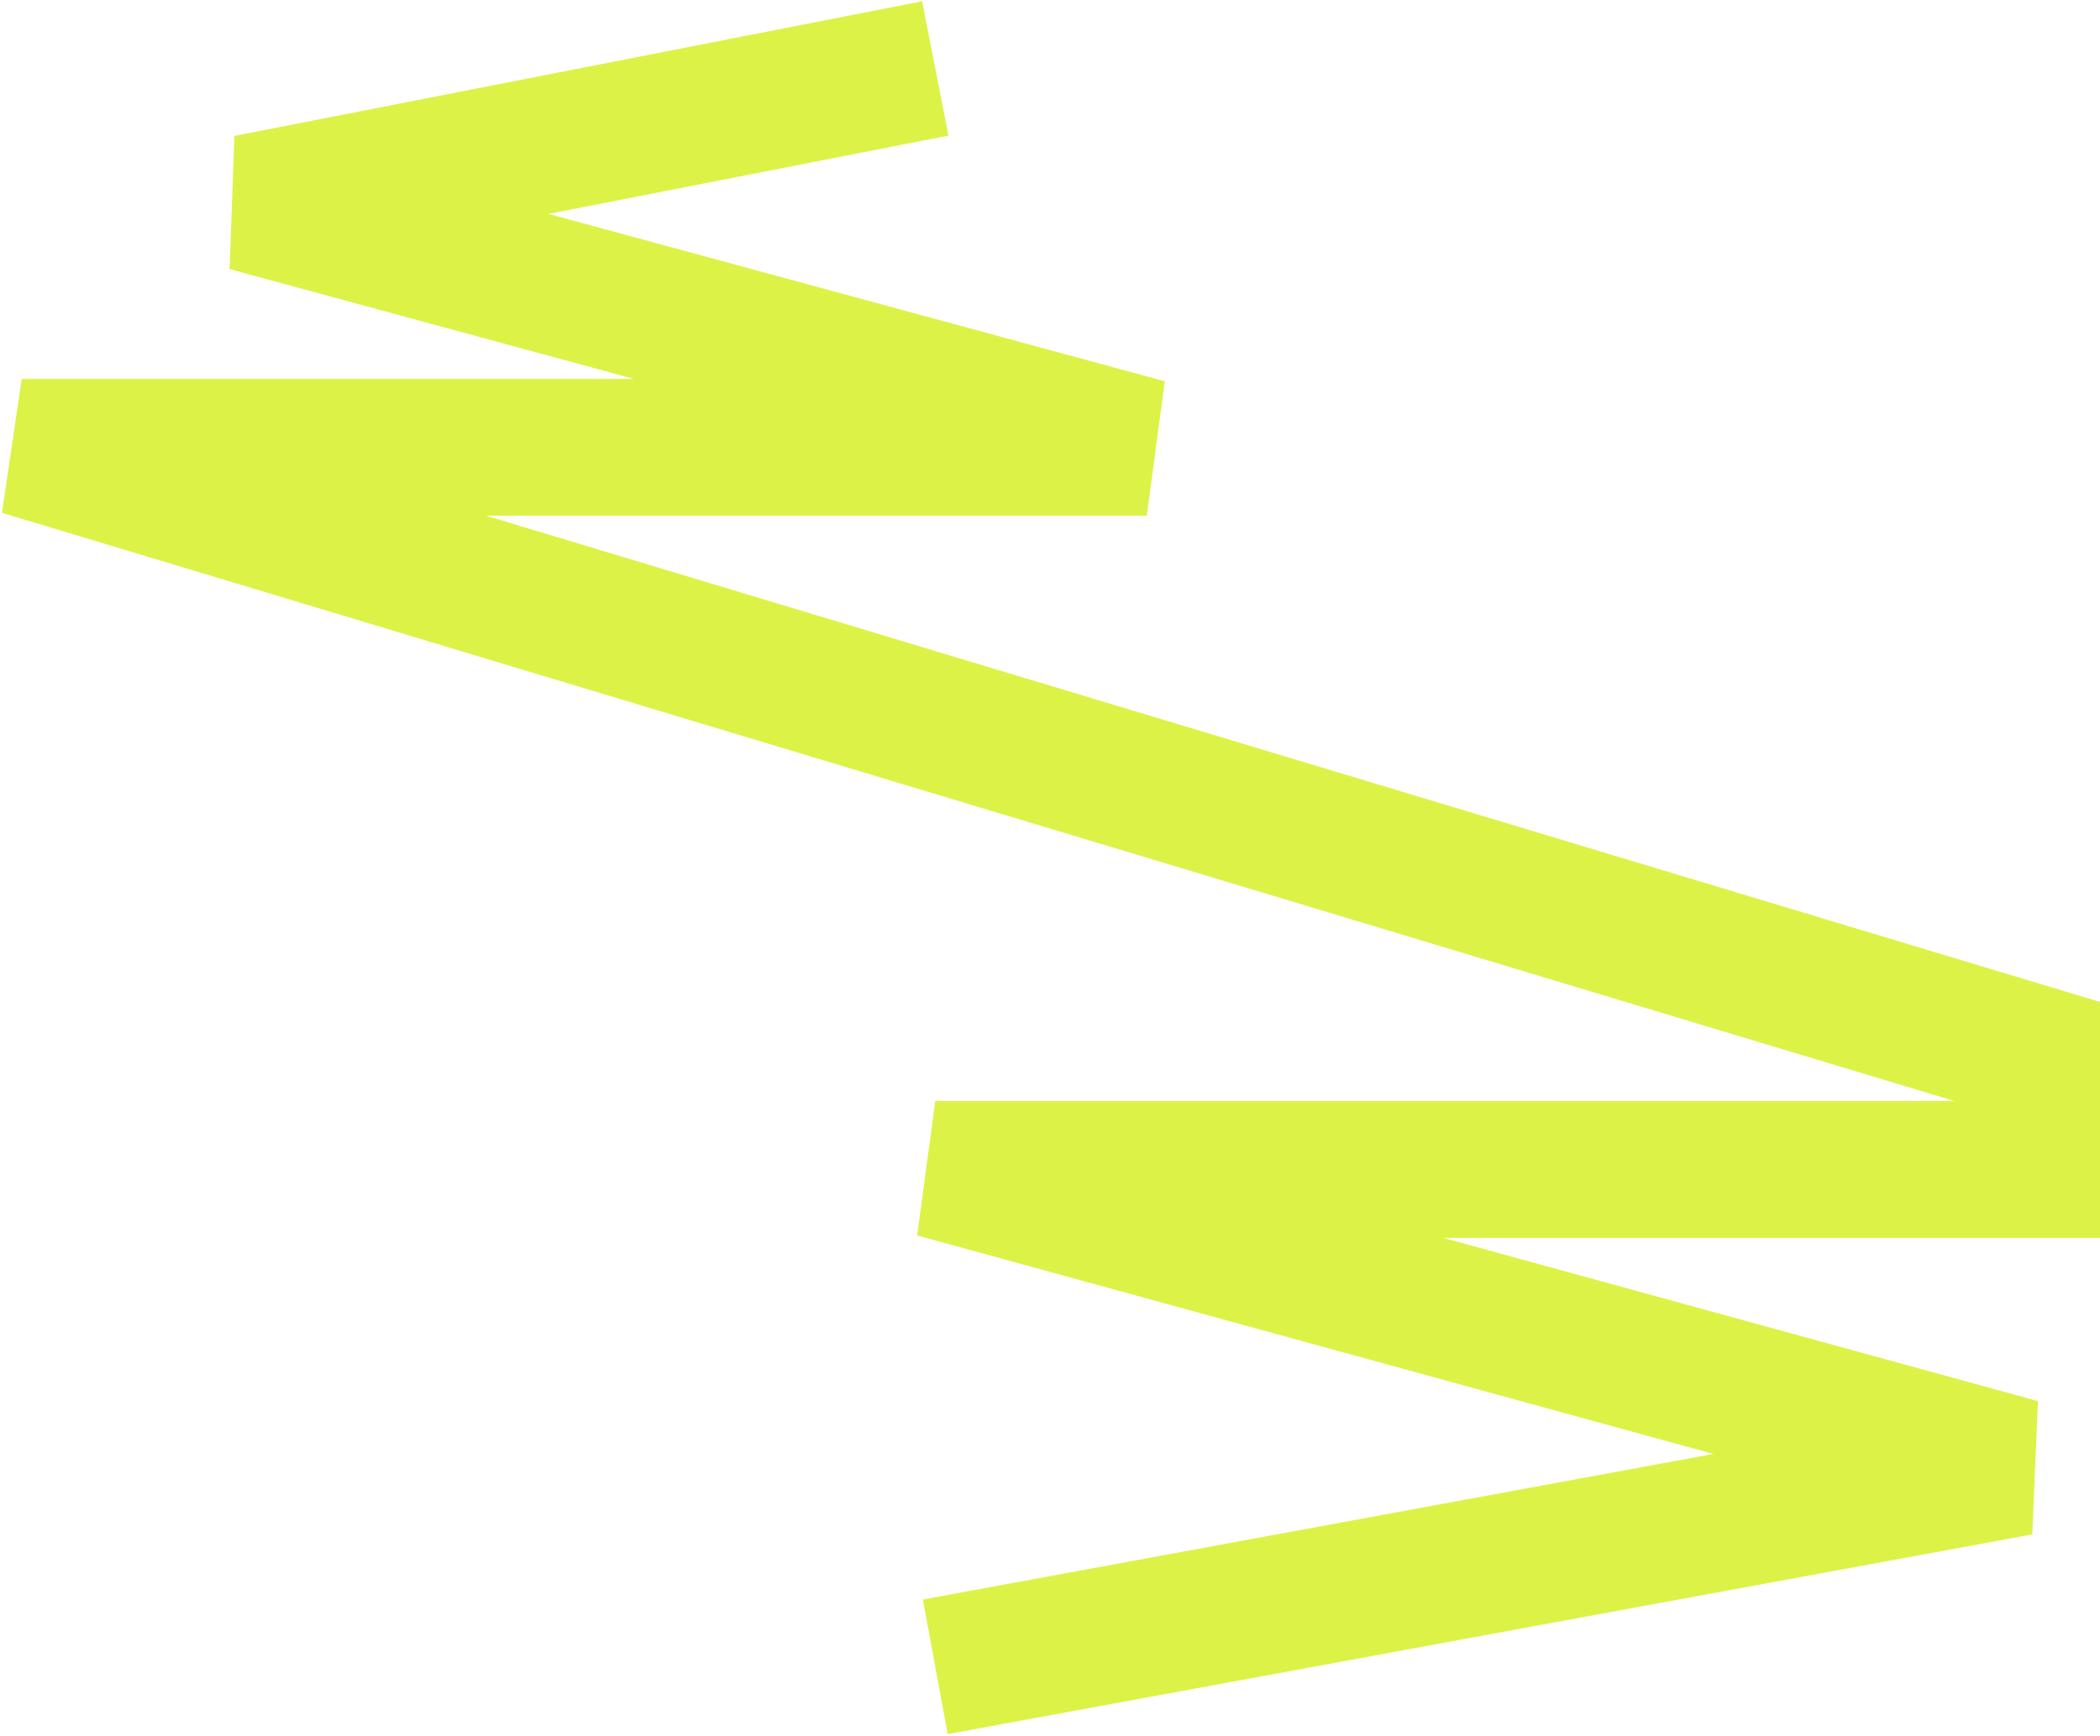 <svg width="629" height="520" viewBox="0 0 629 520" fill="none" xmlns="http://www.w3.org/2000/svg">
<path d="M280.137 20.5L74.139 60.834L343.5 134L6.5 134L724.5 350.334L280.137 350.334L605 439.5L280.137 499.334" stroke="#DDF247" stroke-width="41" stroke-linejoin="bevel"/>
</svg>
